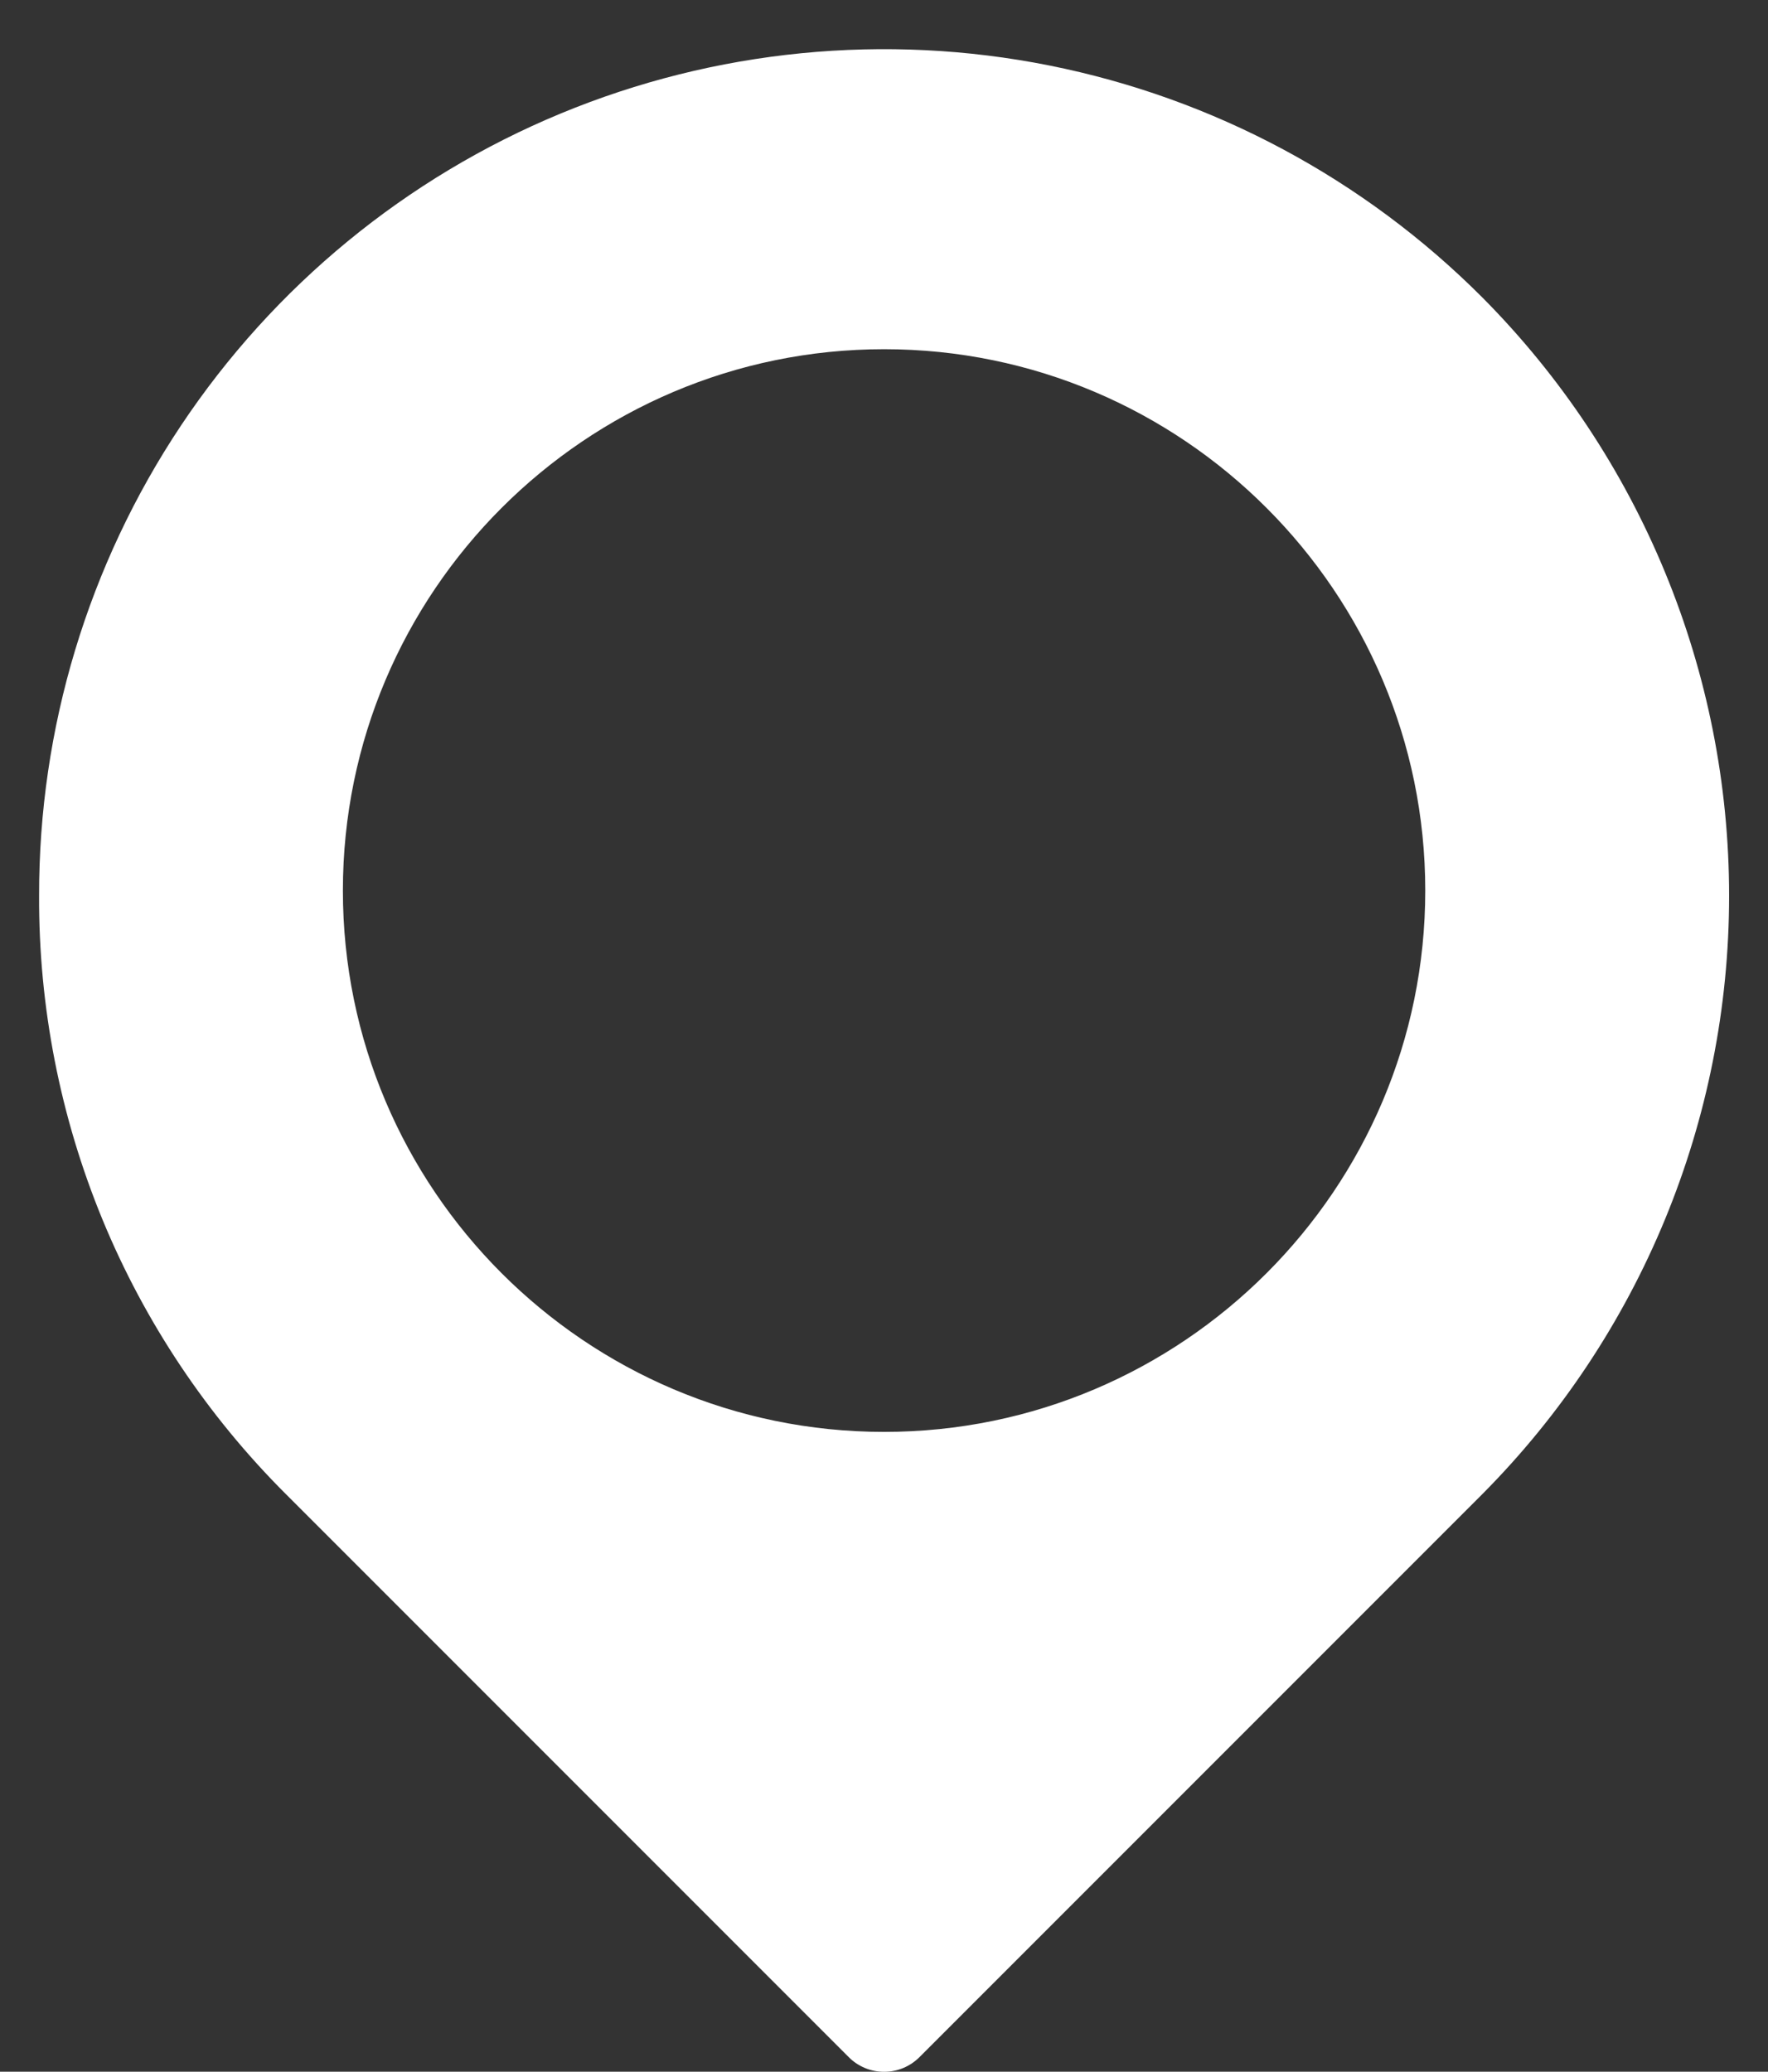 <svg width="35" height="41" viewBox="0 0 35 41" fill="none" xmlns="http://www.w3.org/2000/svg">
<rect x="0" y="0" width="35" height="41" fill="#333333" stroke="none"/>
<path d="M29.344 5.886C27.004 3.541 24.021 1.944 20.773 1.296C17.524 0.648 14.156 0.98 11.096 2.248C8.036 3.516 5.422 5.665 3.584 8.42C1.746 11.176 0.768 14.416 0.774 17.728C0.765 19.927 1.192 22.106 2.03 24.139C2.869 26.171 4.103 28.017 5.66 29.57L16.802 40.712C16.893 40.804 17.003 40.877 17.123 40.927C17.243 40.977 17.372 41.002 17.502 41.002C17.632 41.002 17.76 40.977 17.881 40.927C18.001 40.877 18.11 40.804 18.202 40.712L29.344 29.57C32.473 26.424 34.23 22.166 34.23 17.728C34.23 13.29 32.473 9.033 29.344 5.886ZM17.502 28.338C11.594 28.338 6.788 23.532 6.788 17.625C6.788 11.717 11.594 6.911 17.502 6.911C23.409 6.911 28.215 11.717 28.215 17.625C28.215 23.532 23.409 28.338 17.502 28.338Z" fill="white"/>
</svg>
